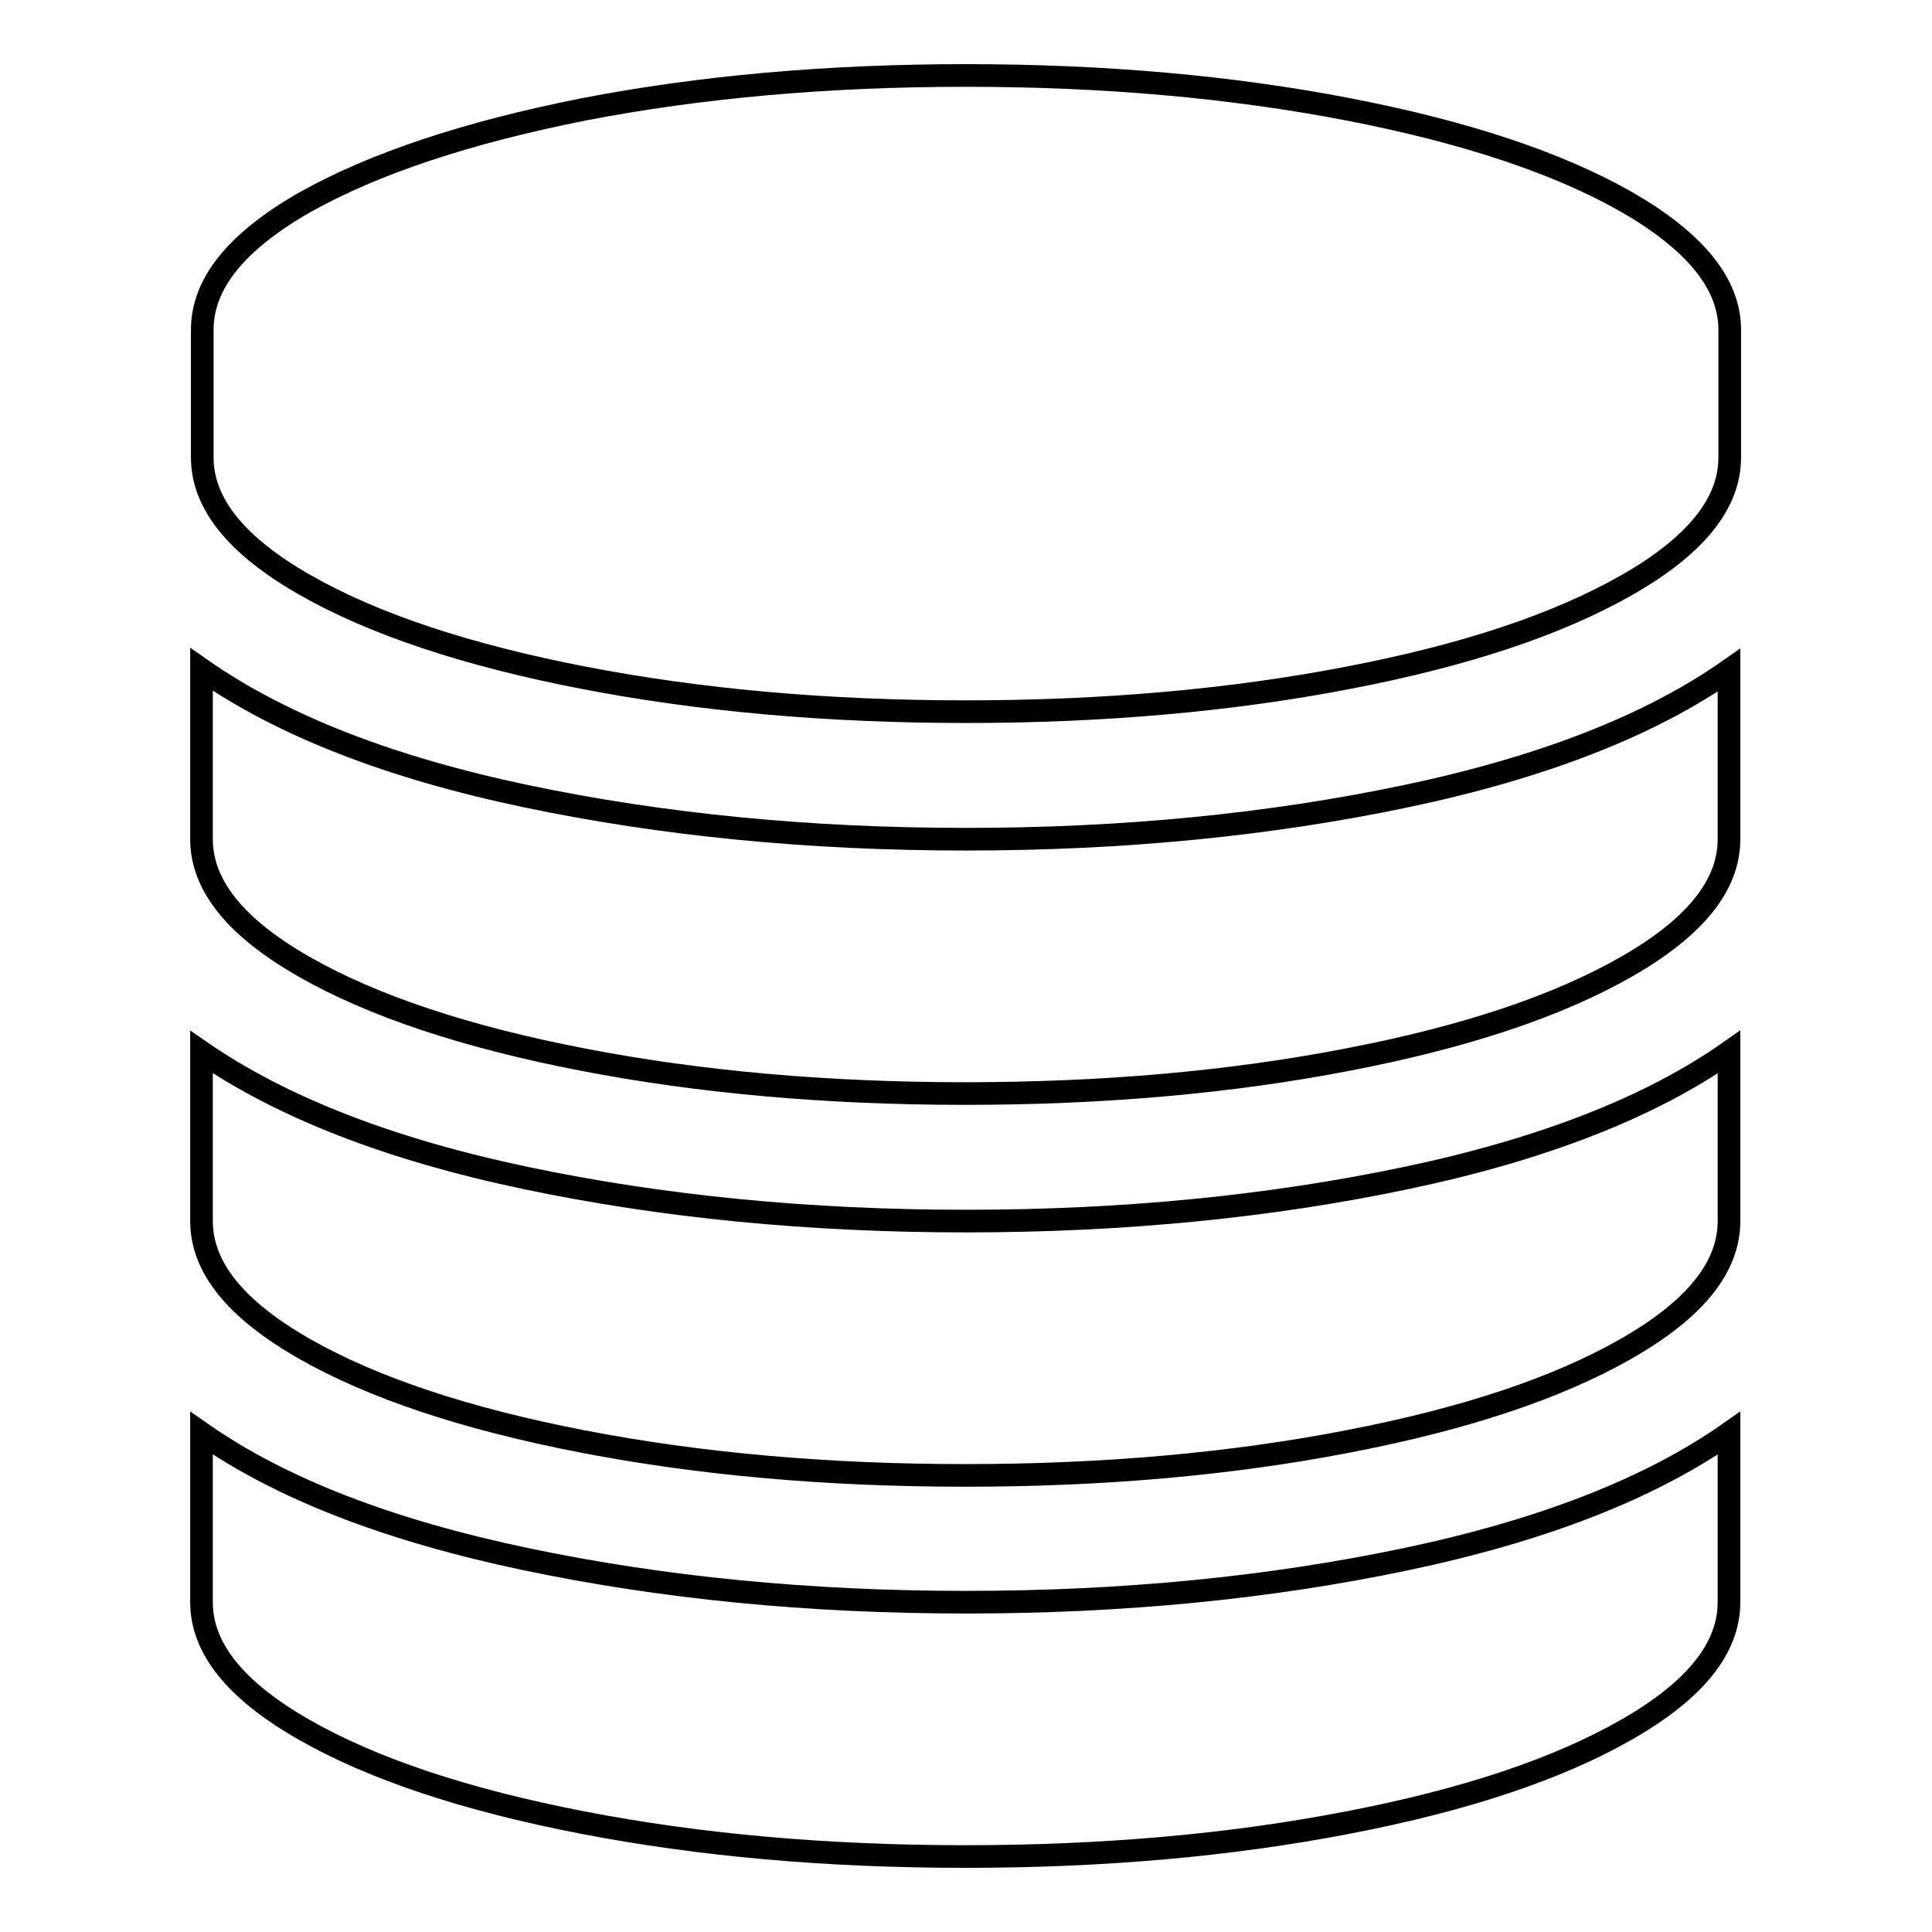 <?xml version="1.0" encoding="utf-8"?>
<!-- Svg Vector Icons : http://www.onlinewebfonts.com/icon -->
<!DOCTYPE svg PUBLIC "-//W3C//DTD SVG 1.1//EN" "http://www.w3.org/Graphics/SVG/1.1/DTD/svg11.dtd">
<svg version="1.1" xmlns="http://www.w3.org/2000/svg" xmlns:xlink="http://www.w3.org/1999/xlink" x="0px" y="0px" viewBox="0 0 256 256" enable-background="new 0 0 256 256" xml:space="preserve">
<g> <path stroke-width="3" fill-opacity="0" stroke="#000000"  d="M77.3,14.5c15.5-3,32.4-4.5,50.7-4.5c18.3,0,35.2,1.5,50.7,4.5c15.5,3,27.8,7.1,36.9,12.3 c9,5.2,13.6,10.8,13.6,16.9v16.9c0,6.1-4.5,11.7-13.6,16.9c-9.1,5.2-21.3,9.3-36.9,12.3c-15.5,3-32.5,4.5-50.7,4.5 c-18.3,0-35.2-1.5-50.7-4.5c-15.5-3-27.8-7.1-36.9-12.3c-9.1-5.2-13.6-10.8-13.6-16.9V43.7c0-6.1,4.5-11.7,13.6-16.9 C49.5,21.7,61.7,17.6,77.3,14.5L77.3,14.5z M69.7,105.5c18.1,3.8,37.5,5.7,58.3,5.7c20.8,0,40.2-1.9,58.3-5.7 c18.1-3.8,32.4-9.4,42.8-16.7v22.4c0,6.1-4.5,11.7-13.6,16.9c-9.1,5.2-21.3,9.3-36.9,12.3c-15.5,3-32.4,4.5-50.7,4.5 c-18.3,0-35.2-1.5-50.7-4.5c-15.5-3-27.8-7.1-36.9-12.3c-9.1-5.2-13.6-10.8-13.6-16.9V88.7C37.3,96.1,51.6,101.7,69.7,105.5z  M69.7,156.1c18.1,3.8,37.5,5.7,58.3,5.7c20.8,0,40.2-1.9,58.3-5.7c18.1-3.8,32.4-9.4,42.8-16.7v22.4c0,6.1-4.5,11.7-13.6,16.9 c-9.1,5.2-21.3,9.3-36.9,12.3c-15.5,3-32.4,4.5-50.7,4.5c-18.3,0-35.2-1.5-50.7-4.5c-15.5-3-27.8-7.1-36.9-12.3 s-13.6-10.8-13.6-16.9v-22.4C37.3,146.7,51.6,152.3,69.7,156.1z M69.7,206.6c18.1,3.8,37.5,5.7,58.3,5.7c20.8,0,40.2-1.9,58.3-5.7 c18.1-3.8,32.4-9.4,42.8-16.7v22.4c0,6.1-4.5,11.7-13.6,16.9c-9.1,5.2-21.3,9.3-36.9,12.3c-15.5,3-32.4,4.5-50.7,4.5 c-18.3,0-35.2-1.5-50.7-4.5c-15.5-3-27.8-7.1-36.9-12.3c-9.1-5.2-13.6-10.8-13.6-16.9v-22.4C37.3,197.3,51.6,202.8,69.7,206.6z"/></g>
</svg>